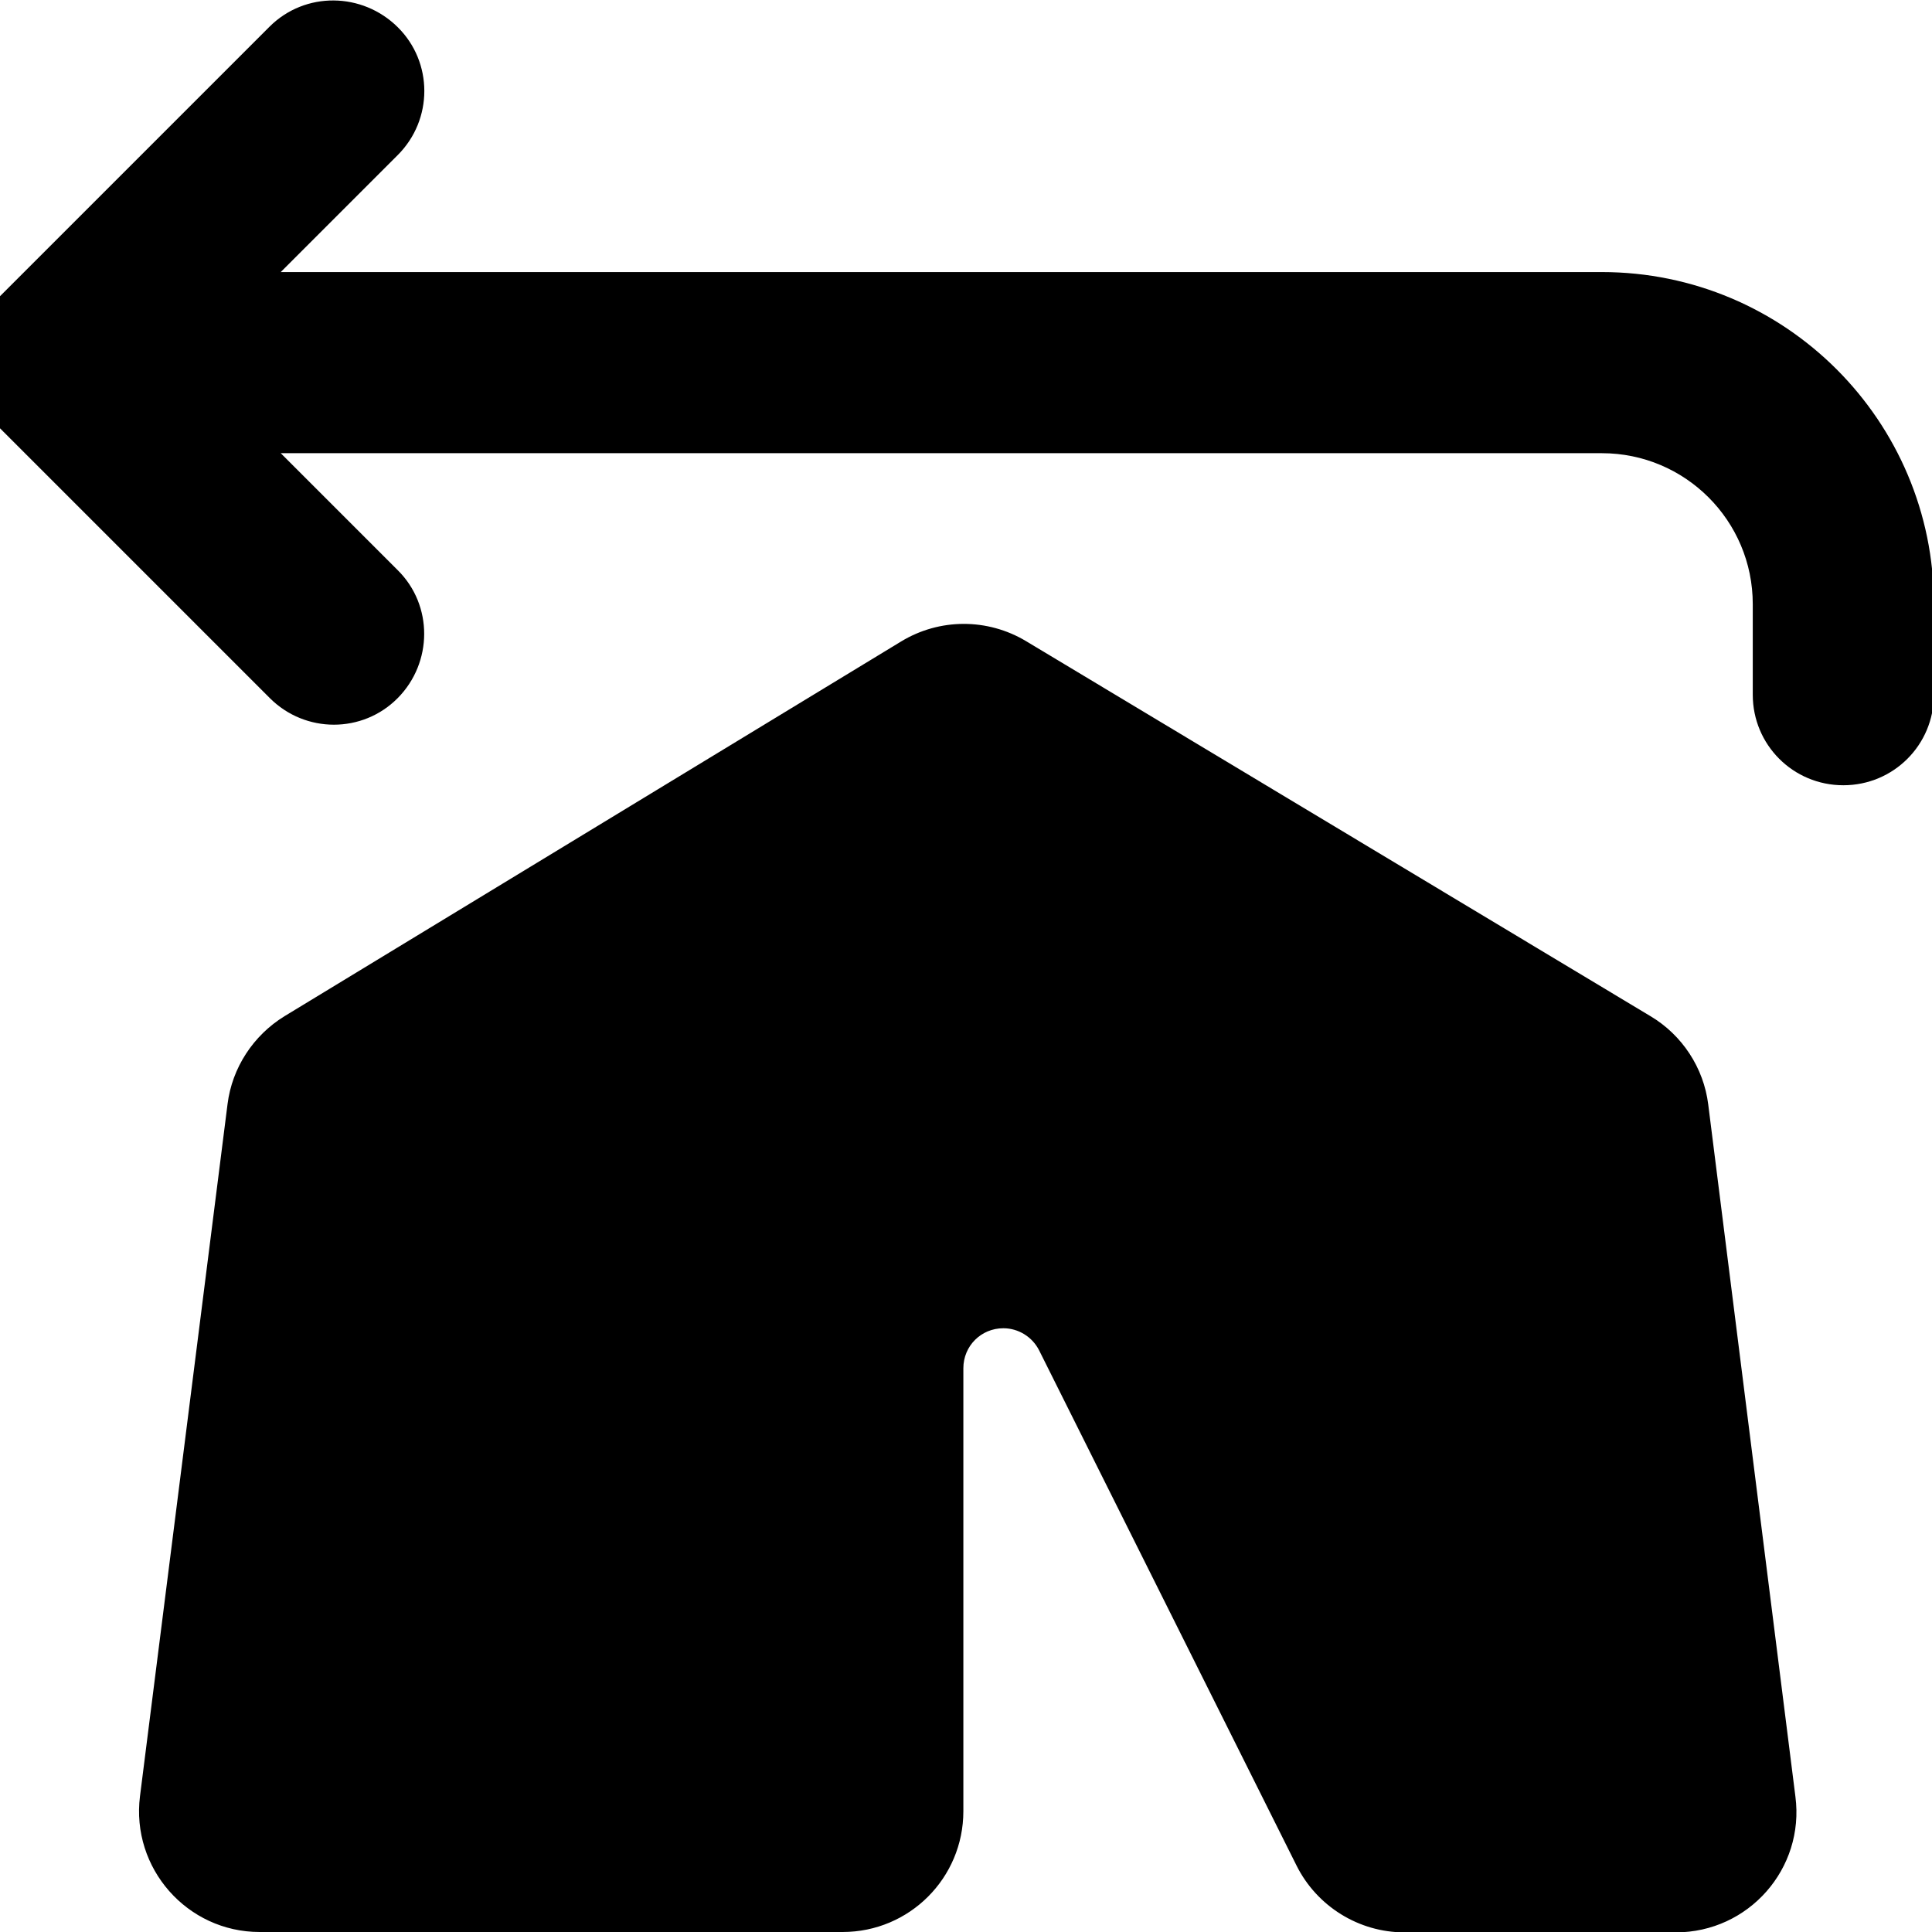 <svg xmlns="http://www.w3.org/2000/svg" viewBox="0 0 512 512"><!--! Font Awesome Free 7.0.1 by @fontawesome - https://fontawesome.com License - https://fontawesome.com/license/free (Icons: CC BY 4.0, Fonts: SIL OFL 1.1, Code: MIT License) Copyright 2025 Fonticons, Inc. --><path fill="currentColor" d="M-.5 113l72 72c9.4 9.4 24.6 9.4 33.9 0s9.4-24.6 0-33.9l-31-31 350.1 0c22.1 0 40 17.9 40 40l0 24c0 13.3 10.7 24 24 24s24-10.7 24-24l0-24c0-48.6-39.4-88-88-88l-350.1 0 31-31c9.4-9.4 9.4-24.6 0-33.9S80.9-2.3 71.5 7L-.5 79c-9.4 9.4-9.4 24.6 0 33.9zM60.3 292.6L37.1 476c-2.4 19.1 12.5 36 31.7 36l154.5 0c17.7 0 32-14.3 32-32l0-117.4c0-5.9 4.7-10.6 10.6-10.6 4 0 7.7 2.3 9.5 5.9l68.2 136.5c5.4 10.8 16.5 17.7 28.6 17.7l71.9 0c19.3 0 34.2-16.9 31.7-36L452.7 292.7c-1.2-9.7-6.9-18.4-15.3-23.4L271.9 169.9c-10.2-6.1-22.9-6.1-33.1 .1L75.4 269.3c-8.3 5.1-13.9 13.7-15.1 23.3z"/></svg>